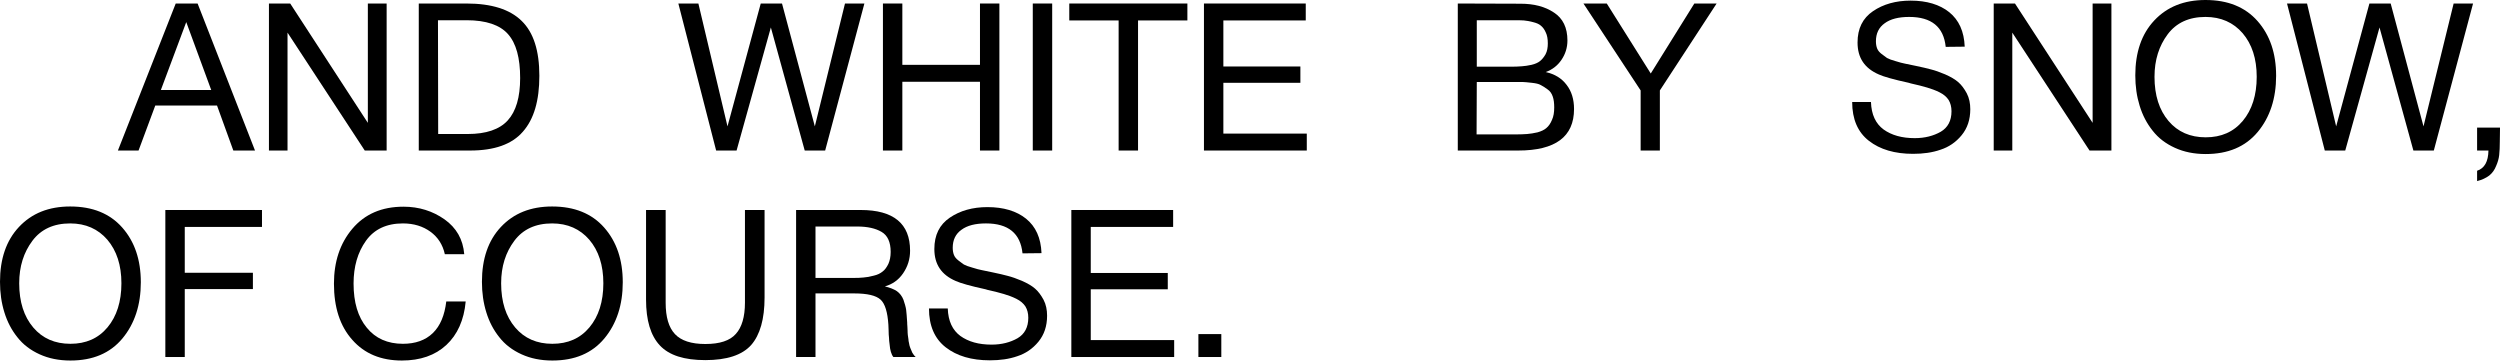 <?xml version="1.0" encoding="UTF-8"?> <svg xmlns="http://www.w3.org/2000/svg" viewBox="0 0 157.396 22.699" fill="none"><path d="M12.441 0.221L16.055 9.477H14.69L13.663 6.643H9.776L8.723 9.477H7.423L11.063 0.221H12.441ZM13.299 5.668L11.726 1.391L10.127 5.668H13.299Z" fill="black"></path><path d="M16.932 0.221H18.271L23.159 7.735V0.221H24.342V9.477H22.964L18.102 2.054V9.477H16.932V0.221Z" fill="black"></path><path d="M26.365 0.221H29.368C30.941 0.221 32.098 0.585 32.839 1.313C33.593 2.041 33.957 3.198 33.957 4.771C33.957 6.331 33.619 7.501 32.917 8.294C32.229 9.087 31.124 9.477 29.603 9.477H26.365V0.221ZM27.574 1.274L27.587 8.437H29.446C30.603 8.437 31.449 8.151 31.968 7.579C32.488 7.007 32.748 6.123 32.748 4.914C32.748 3.653 32.501 2.73 31.981 2.145C31.475 1.573 30.603 1.274 29.381 1.274H27.574Z" fill="black"></path><path d="M42.708 0.221H43.969L45.802 7.956L47.895 0.221H49.234L51.301 7.956L53.199 0.221H54.421L51.951 9.477H50.664L48.532 1.729L46.374 9.477H45.087L42.708 0.221Z" fill="black"></path><path d="M62.92 0.221V9.477H61.698V5.148H56.81V9.477H55.588V0.221H56.81V4.082H61.698V0.221H62.92Z" fill="black"></path><path d="M66.244 0.221V9.477H65.022V0.221H66.244Z" fill="black"></path><path d="M74.756 0.221V1.287H71.649V9.477H70.427V1.287H67.32V0.221H74.756Z" fill="black"></path><path d="M82.208 0.221V1.287H77.021V4.186H81.87V5.213H77.021V8.411H82.273V9.477H75.799V0.221H82.208Z" fill="black"></path><path d="M91.78 0.221L95.732 0.234C96.577 0.234 97.279 0.416 97.838 0.793C98.397 1.157 98.683 1.742 98.683 2.548C98.683 3.003 98.553 3.406 98.306 3.77C98.059 4.134 97.734 4.381 97.318 4.537C97.89 4.667 98.319 4.927 98.631 5.343C98.943 5.746 99.099 6.253 99.099 6.864C99.099 8.606 97.929 9.477 95.589 9.477H91.78V0.221ZM92.976 1.274V4.199H95.173C95.42 4.199 95.628 4.186 95.81 4.173C95.992 4.16 96.187 4.134 96.421 4.082C96.642 4.03 96.824 3.952 96.954 3.848C97.084 3.744 97.201 3.601 97.305 3.419C97.409 3.224 97.448 2.99 97.448 2.73C97.448 2.457 97.409 2.223 97.318 2.041C97.24 1.859 97.136 1.716 97.006 1.612C96.889 1.508 96.72 1.443 96.512 1.391C96.304 1.339 96.109 1.3 95.94 1.287C95.771 1.274 95.55 1.274 95.29 1.274H92.976ZM92.976 5.161L92.963 8.463H95.407C95.719 8.463 95.966 8.45 96.148 8.437C96.343 8.424 96.564 8.385 96.798 8.333C97.032 8.268 97.227 8.177 97.357 8.06C97.5 7.943 97.617 7.774 97.708 7.553C97.812 7.332 97.851 7.072 97.851 6.76C97.851 6.5 97.825 6.266 97.76 6.084C97.695 5.889 97.591 5.733 97.435 5.629C97.279 5.512 97.136 5.421 97.006 5.356C96.876 5.278 96.681 5.239 96.434 5.213C96.174 5.187 95.979 5.161 95.849 5.161C95.706 5.161 95.498 5.161 95.212 5.161H92.976Z" fill="black"></path><path d="M108.076 0.221L104.502 5.694V9.477H103.292V5.694L99.691 0.221H101.16L103.929 4.628L106.672 0.221H108.076Z" fill="black"></path><path d="M123.695 2.938L122.499 2.951C122.369 1.69 121.602 1.066 120.198 1.066C119.535 1.066 119.015 1.196 118.651 1.469C118.287 1.729 118.105 2.106 118.105 2.6C118.105 2.769 118.131 2.925 118.183 3.055C118.235 3.185 118.326 3.289 118.456 3.393C118.586 3.497 118.703 3.575 118.807 3.653C118.924 3.718 119.106 3.783 119.34 3.848C119.587 3.926 119.782 3.978 119.925 4.004C120.081 4.03 120.302 4.082 120.614 4.147C121.004 4.225 121.316 4.303 121.563 4.368C121.823 4.433 122.122 4.537 122.46 4.68C122.811 4.836 123.084 4.992 123.292 5.174C123.5 5.356 123.669 5.59 123.825 5.876C123.981 6.175 124.046 6.513 124.046 6.877C124.046 7.527 123.864 8.073 123.5 8.515C123.136 8.957 122.694 9.256 122.174 9.425C121.654 9.607 121.082 9.685 120.445 9.685C119.288 9.685 118.365 9.412 117.663 8.866C116.961 8.32 116.61 7.501 116.61 6.422H117.793C117.819 7.215 118.092 7.787 118.586 8.151C119.093 8.515 119.743 8.697 120.549 8.697C121.186 8.697 121.732 8.554 122.187 8.294C122.629 8.034 122.863 7.605 122.863 7.007C122.863 6.721 122.798 6.487 122.681 6.292C122.551 6.097 122.369 5.941 122.109 5.811C121.849 5.681 121.589 5.59 121.329 5.512C121.069 5.434 120.718 5.343 120.302 5.252C120.237 5.239 120.198 5.226 120.172 5.213C119.21 5.005 118.586 4.823 118.3 4.693C117.39 4.303 116.948 3.64 116.948 2.678C116.948 1.794 117.273 1.144 117.923 0.702C118.573 0.26 119.366 0.039 120.289 0.039C121.303 0.039 122.122 0.286 122.72 0.767C123.331 1.261 123.656 1.976 123.695 2.938Z" fill="black"></path><path d="M125.521 0.221H126.86L131.748 7.735V0.221H132.931V9.477H131.553L126.691 2.054V9.477H125.521V0.221Z" fill="black"></path><path d="M138.855 0C140.259 0 141.351 0.442 142.131 1.326C142.911 2.21 143.301 3.354 143.301 4.771C143.301 6.201 142.911 7.384 142.144 8.307C141.364 9.243 140.271 9.698 138.868 9.698C138.14 9.698 137.503 9.568 136.931 9.308C136.359 9.048 135.891 8.697 135.527 8.229C135.163 7.774 134.89 7.254 134.708 6.656C134.526 6.071 134.435 5.434 134.435 4.745C134.435 3.302 134.825 2.145 135.631 1.287C136.437 0.429 137.503 0 138.855 0ZM138.855 1.066C137.815 1.066 137.022 1.43 136.475 2.158C135.93 2.886 135.644 3.77 135.644 4.836C135.644 6.006 135.943 6.929 136.527 7.618C137.113 8.307 137.893 8.645 138.868 8.645C139.843 8.645 140.623 8.307 141.208 7.605C141.78 6.916 142.079 5.993 142.079 4.836C142.079 3.692 141.78 2.782 141.195 2.093C140.61 1.417 139.83 1.066 138.855 1.066Z" fill="black"></path><path d="M143.987 0.221H145.247L147.081 7.956L149.174 0.221H150.513L152.58 7.956L154.477 0.221H155.7L153.229 9.477H151.943L149.81 1.729L147.653 9.477H146.365L143.987 0.221Z" fill="black"></path><path d="M157.397 8.034L157.384 8.918C157.384 9.256 157.371 9.529 157.345 9.763C157.319 9.997 157.254 10.218 157.15 10.452C157.059 10.686 156.916 10.894 156.721 11.05C156.513 11.206 156.266 11.323 155.954 11.401V10.751C156.422 10.595 156.656 10.179 156.669 9.477H155.954V8.034H157.397Z" fill="black"></path><path d="M4.42 13C5.824 13 6.916 13.442 7.696 14.326C8.476 15.21 8.866 16.354 8.866 17.771C8.866 19.201 8.476 20.384 7.709 21.307C6.929 22.243 5.837 22.698 4.433 22.698C3.705 22.698 3.068 22.568 2.496 22.308C1.924 22.048 1.456 21.697 1.092 21.229C0.728 20.774 0.455 20.254 0.273 19.656C0.091 19.071 0 18.434 0 17.745C0 16.302 0.39 15.145 1.196 14.287C2.002 13.429 3.068 13 4.42 13ZM4.42 14.066C3.38 14.066 2.587 14.43 2.041 15.158C1.495 15.886 1.209 16.77 1.209 17.836C1.209 19.006 1.508 19.929 2.093 20.618C2.678 21.307 3.458 21.645 4.433 21.645C5.408 21.645 6.188 21.307 6.773 20.605C7.345 19.916 7.644 18.993 7.644 17.836C7.644 16.692 7.345 15.782 6.76 15.093C6.175 14.417 5.395 14.066 4.42 14.066Z" fill="black"></path><path d="M16.494 13.221V14.287H11.632V17.173H15.922V18.2H11.632V22.477H10.41V13.221H16.494Z" fill="black"></path><path d="M29.319 18.98C29.215 20.15 28.799 21.073 28.097 21.723C27.395 22.373 26.459 22.698 25.302 22.698C23.989 22.698 22.949 22.269 22.182 21.398C21.402 20.527 21.025 19.344 21.025 17.862C21.025 16.484 21.402 15.327 22.182 14.404C22.962 13.481 24.028 13.013 25.406 13.013C26.381 13.013 27.239 13.286 27.98 13.806C28.734 14.339 29.15 15.067 29.228 16.003H28.006C27.876 15.405 27.564 14.924 27.096 14.586C26.628 14.248 26.056 14.066 25.367 14.066C24.34 14.066 23.56 14.43 23.04 15.158C22.52 15.886 22.26 16.783 22.26 17.849C22.26 19.032 22.533 19.955 23.092 20.631C23.638 21.307 24.405 21.645 25.367 21.645C26.147 21.645 26.784 21.424 27.252 20.969C27.72 20.514 27.993 19.851 28.097 18.98H29.319Z" fill="black"></path><path d="M34.762 13C36.166 13 37.258 13.442 38.038 14.326C38.818 15.21 39.208 16.354 39.208 17.771C39.208 19.201 38.818 20.384 38.051 21.307C37.271 22.243 36.179 22.698 34.775 22.698C34.047 22.698 33.41 22.568 32.838 22.308C32.266 22.048 31.798 21.697 31.434 21.229C31.07 20.774 30.797 20.254 30.615 19.656C30.433 19.071 30.342 18.434 30.342 17.745C30.342 16.302 30.732 15.145 31.538 14.287C32.344 13.429 33.41 13 34.762 13ZM34.762 14.066C33.722 14.066 32.929 14.43 32.383 15.158C31.837 15.886 31.551 16.77 31.551 17.836C31.551 19.006 31.85 19.929 32.435 20.618C33.02 21.307 33.8 21.645 34.775 21.645C35.75 21.645 36.53 21.307 37.115 20.605C37.687 19.916 37.986 18.993 37.986 17.836C37.986 16.692 37.687 15.782 37.102 15.093C36.517 14.417 35.737 14.066 34.762 14.066Z" fill="black"></path><path d="M40.674 13.221H41.909V19.058C41.909 19.968 42.104 20.618 42.494 21.034C42.884 21.45 43.521 21.658 44.405 21.658C45.315 21.658 45.952 21.45 46.329 21.021C46.706 20.605 46.901 19.942 46.901 19.058V13.221H48.136V18.733C48.136 20.085 47.85 21.086 47.291 21.723C46.719 22.36 45.757 22.672 44.405 22.672C43.079 22.672 42.13 22.373 41.545 21.749C40.96 21.125 40.674 20.163 40.674 18.863V13.221Z" fill="black"></path><path d="M50.121 13.221H54.19C56.257 13.221 57.297 14.079 57.297 15.782C57.297 16.328 57.141 16.796 56.855 17.212C56.569 17.628 56.179 17.901 55.711 18.031C56.023 18.109 56.269 18.2 56.465 18.33C56.646 18.46 56.79 18.642 56.881 18.876C56.959 19.11 57.023 19.318 57.049 19.5C57.076 19.682 57.089 19.955 57.115 20.306C57.115 20.345 57.115 20.436 57.128 20.566C57.128 20.696 57.141 20.787 57.141 20.839C57.141 20.891 57.141 20.969 57.154 21.086C57.167 21.216 57.18 21.307 57.193 21.359C57.193 21.424 57.206 21.502 57.232 21.606C57.245 21.71 57.271 21.801 57.297 21.866C57.323 21.931 57.349 22.009 57.388 22.087C57.413 22.165 57.452 22.243 57.505 22.308C57.544 22.373 57.596 22.425 57.648 22.477H56.244C56.179 22.399 56.127 22.282 56.088 22.152C56.049 22.022 56.023 21.879 56.01 21.697C55.984 21.515 55.971 21.372 55.971 21.268C55.958 21.164 55.945 20.995 55.945 20.787C55.931 20.579 55.931 20.462 55.931 20.436C55.879 19.656 55.724 19.123 55.438 18.863C55.151 18.603 54.606 18.473 53.774 18.473H51.342V22.477H50.121V13.221ZM51.342 14.261V17.498H53.643C53.93 17.498 54.164 17.498 54.358 17.472C54.554 17.459 54.774 17.42 55.009 17.355C55.243 17.303 55.425 17.212 55.568 17.095C55.711 16.991 55.828 16.822 55.931 16.614C56.023 16.406 56.075 16.159 56.075 15.86C56.075 15.236 55.879 14.82 55.502 14.599C55.125 14.378 54.619 14.261 53.969 14.261H51.342Z" fill="black"></path><path d="M65.572 15.938L64.376 15.951C64.246 14.69 63.479 14.066 62.075 14.066C61.412 14.066 60.892 14.196 60.528 14.469C60.164 14.729 59.982 15.106 59.982 15.6C59.982 15.769 60.008 15.925 60.06 16.055C60.112 16.185 60.203 16.289 60.333 16.393C60.463 16.497 60.58 16.575 60.684 16.653C60.801 16.718 60.983 16.783 61.217 16.848C61.464 16.926 61.659 16.978 61.802 17.004C61.958 17.03 62.179 17.082 62.491 17.147C62.881 17.225 63.193 17.303 63.44 17.368C63.7 17.433 63.999 17.537 64.337 17.68C64.688 17.836 64.961 17.992 65.169 18.174C65.377 18.356 65.546 18.59 65.702 18.876C65.858 19.175 65.923 19.513 65.923 19.877C65.923 20.527 65.741 21.073 65.377 21.515C65.013 21.957 64.571 22.256 64.051 22.425C63.531 22.607 62.959 22.685 62.322 22.685C61.165 22.685 60.242 22.412 59.54 21.866C58.838 21.32 58.487 20.501 58.487 19.422H59.67C59.696 20.215 59.969 20.787 60.463 21.151C60.97 21.515 61.62 21.697 62.426 21.697C63.063 21.697 63.609 21.554 64.064 21.294C64.506 21.034 64.74 20.605 64.74 20.007C64.74 19.721 64.675 19.487 64.558 19.292C64.428 19.097 64.246 18.941 63.986 18.811C63.726 18.681 63.466 18.59 63.206 18.512C62.946 18.434 62.595 18.343 62.179 18.252C62.114 18.239 62.075 18.226 62.049 18.213C61.087 18.005 60.463 17.823 60.177 17.693C59.267 17.303 58.825 16.64 58.825 15.678C58.825 14.794 59.15 14.144 59.8 13.702C60.45 13.26 61.243 13.039 62.166 13.039C63.18 13.039 63.999 13.286 64.597 13.767C65.208 14.261 65.533 14.976 65.572 15.938Z" fill="black"></path><path d="M73.859 13.221V14.287H68.672V17.186H73.521V18.213H68.672V21.411H73.924V22.477H67.45V13.221H73.859Z" fill="black"></path><path d="M76.892 21.034V22.477H75.449V21.034H76.892Z" fill="black"></path></svg> 